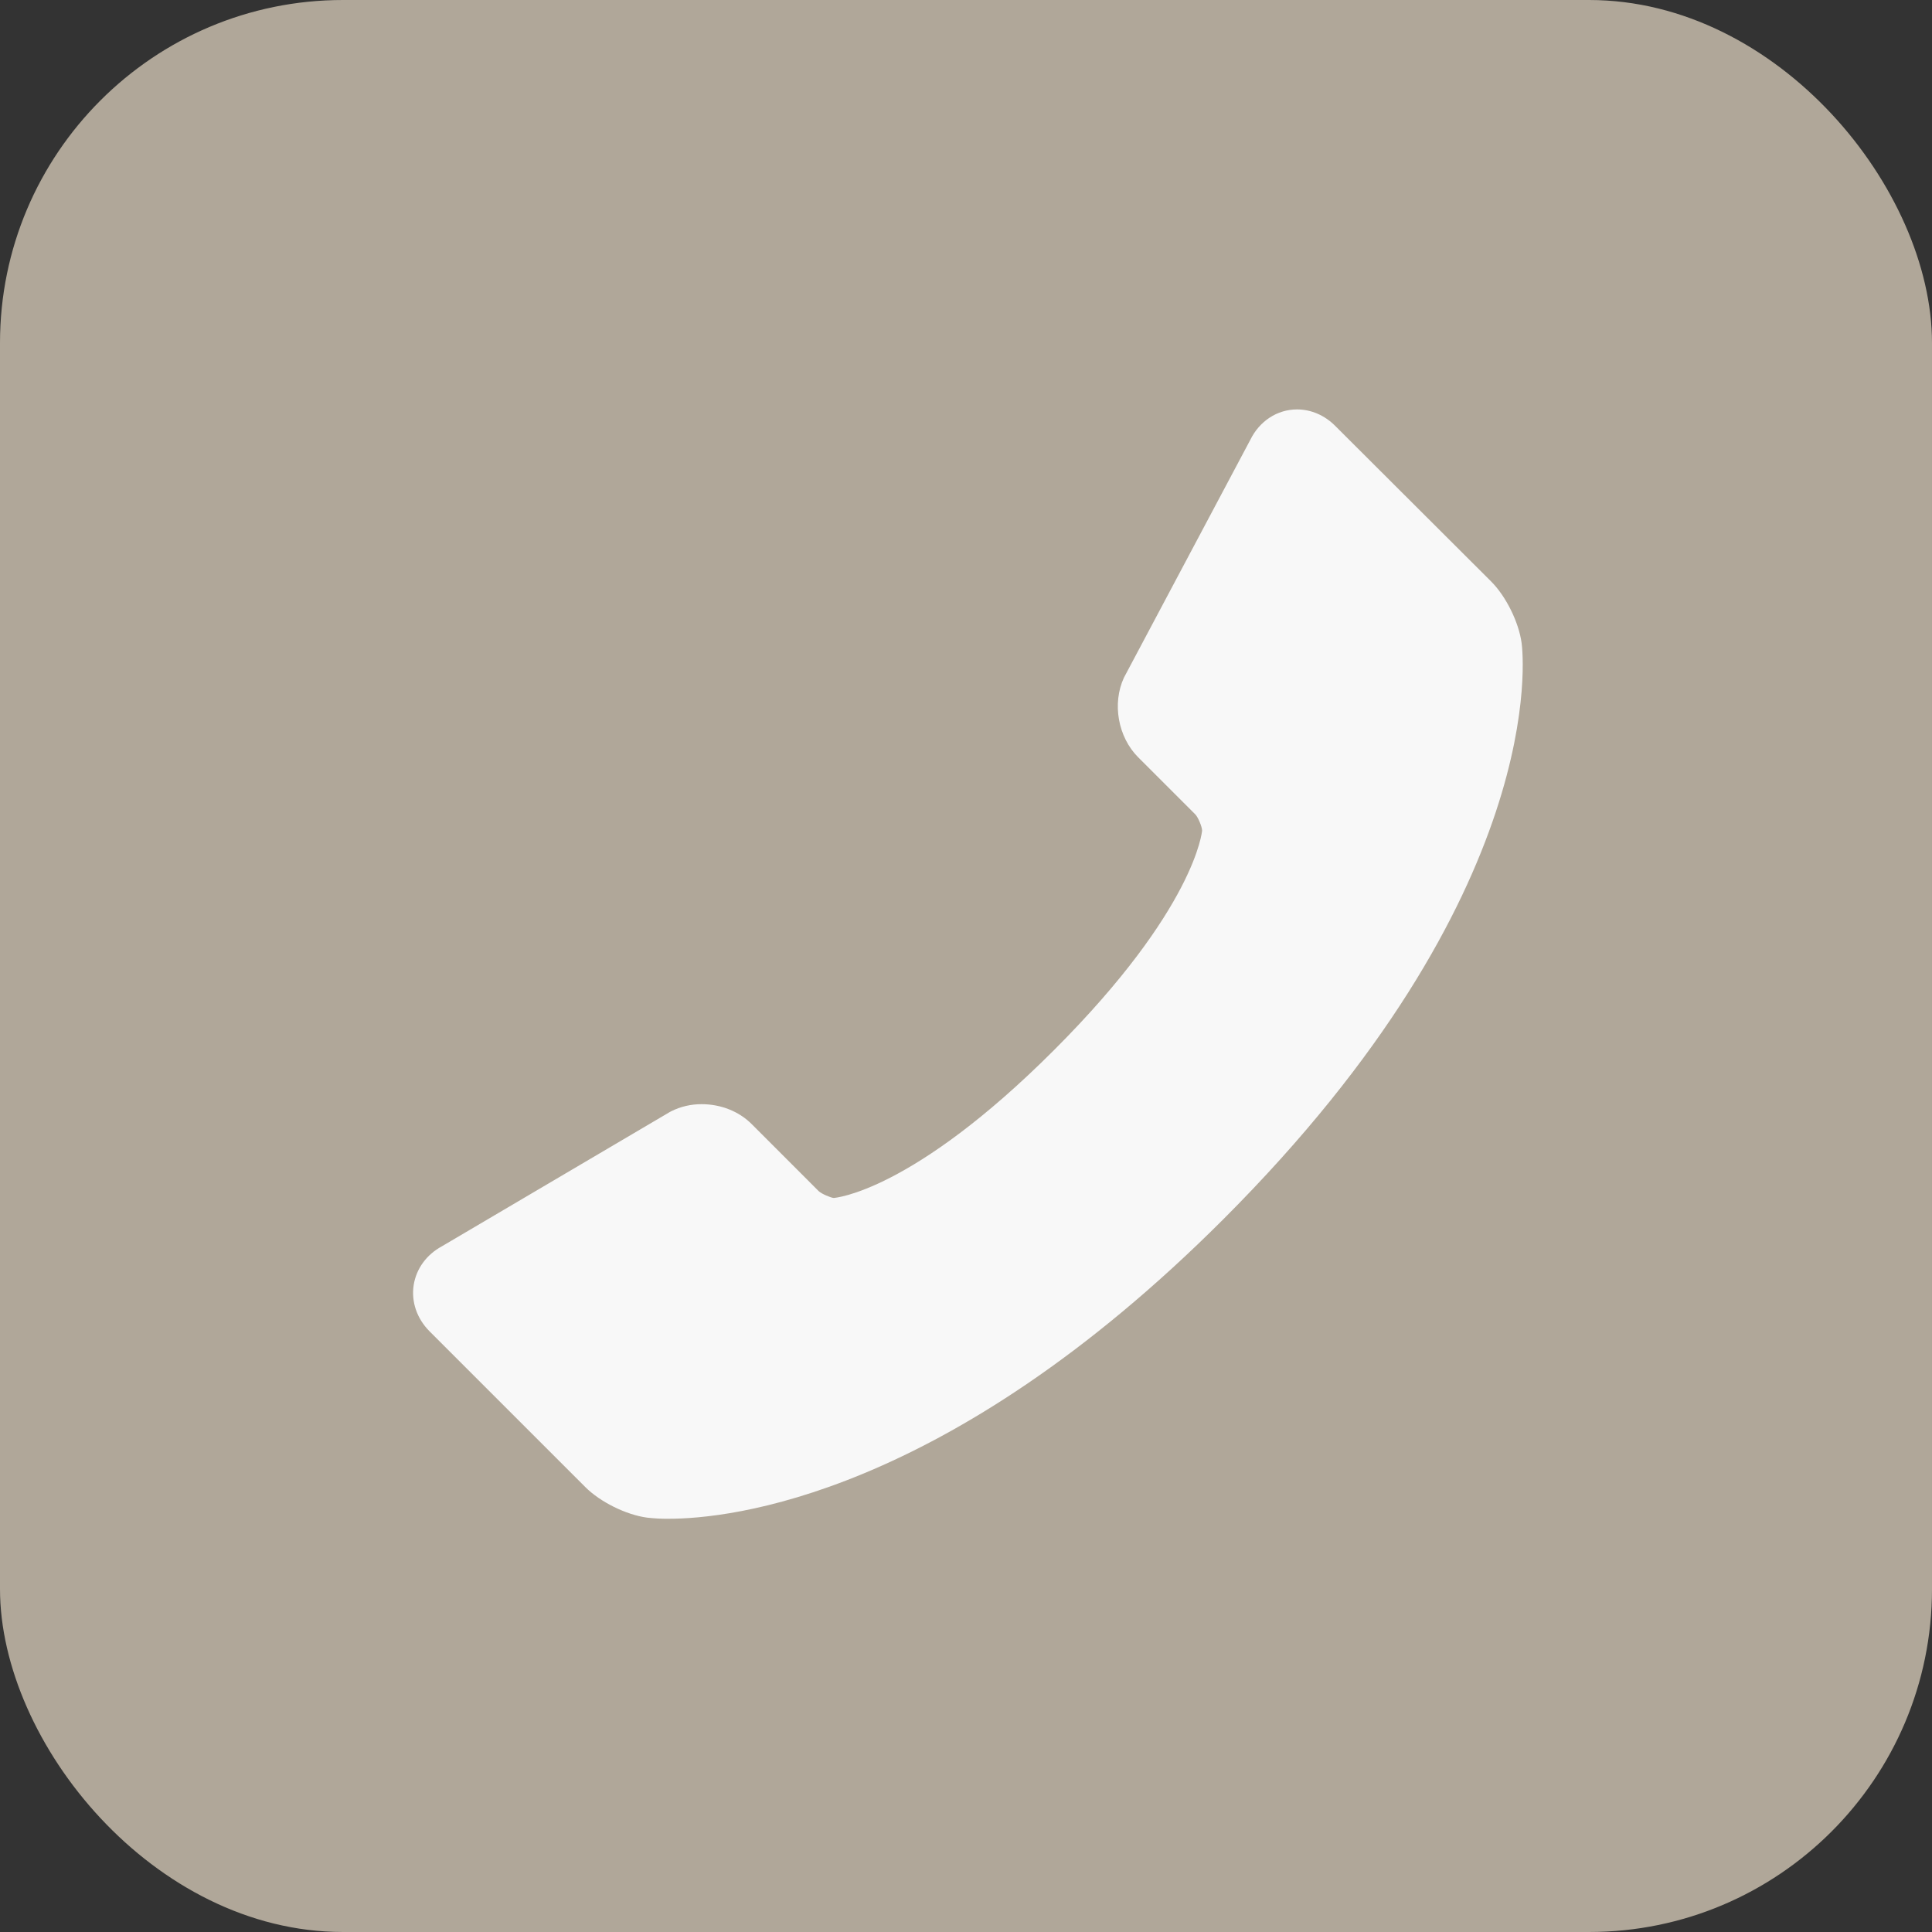 <?xml version="1.0" encoding="UTF-8"?> <svg xmlns="http://www.w3.org/2000/svg" width="507" height="507" viewBox="0 0 507 507" fill="none"><rect x="0" y="0" width="507" height="507" fill="#333333" stroke="none"/> <rect width="507" height="507" rx="90" fill="#B0A799"></rect> <path d="M108.566 337.186C109.261 332.893 111.953 329.224 115.984 327.044L175.617 291.908L176.108 291.634C178.609 290.382 181.37 289.741 184.166 289.762C189.162 289.762 193.934 291.655 197.245 294.974L214.846 312.584C215.599 313.299 218.053 314.335 218.798 314.372C219.002 314.356 239.278 312.896 276.605 275.564C313.866 238.311 315.447 217.973 315.46 217.973C315.439 216.933 314.416 214.487 313.688 213.73L298.678 198.724C293.391 193.425 291.806 184.639 294.943 177.833L328.09 115.462C330.498 110.503 335.178 107.442 340.37 107.442C344.043 107.442 347.587 108.964 350.358 111.731L391.272 152.553C395.194 156.455 398.572 163.277 399.309 168.768C399.666 171.393 406.926 234.051 321.022 319.968C248.093 392.888 191.226 398.554 175.522 398.554C173.609 398.579 171.697 398.48 169.797 398.259C164.323 397.527 157.509 394.157 153.611 390.251L112.73 349.375C109.394 346.022 107.872 341.591 108.566 337.186V337.186Z" fill="#F8F8F8"></path> </svg> 